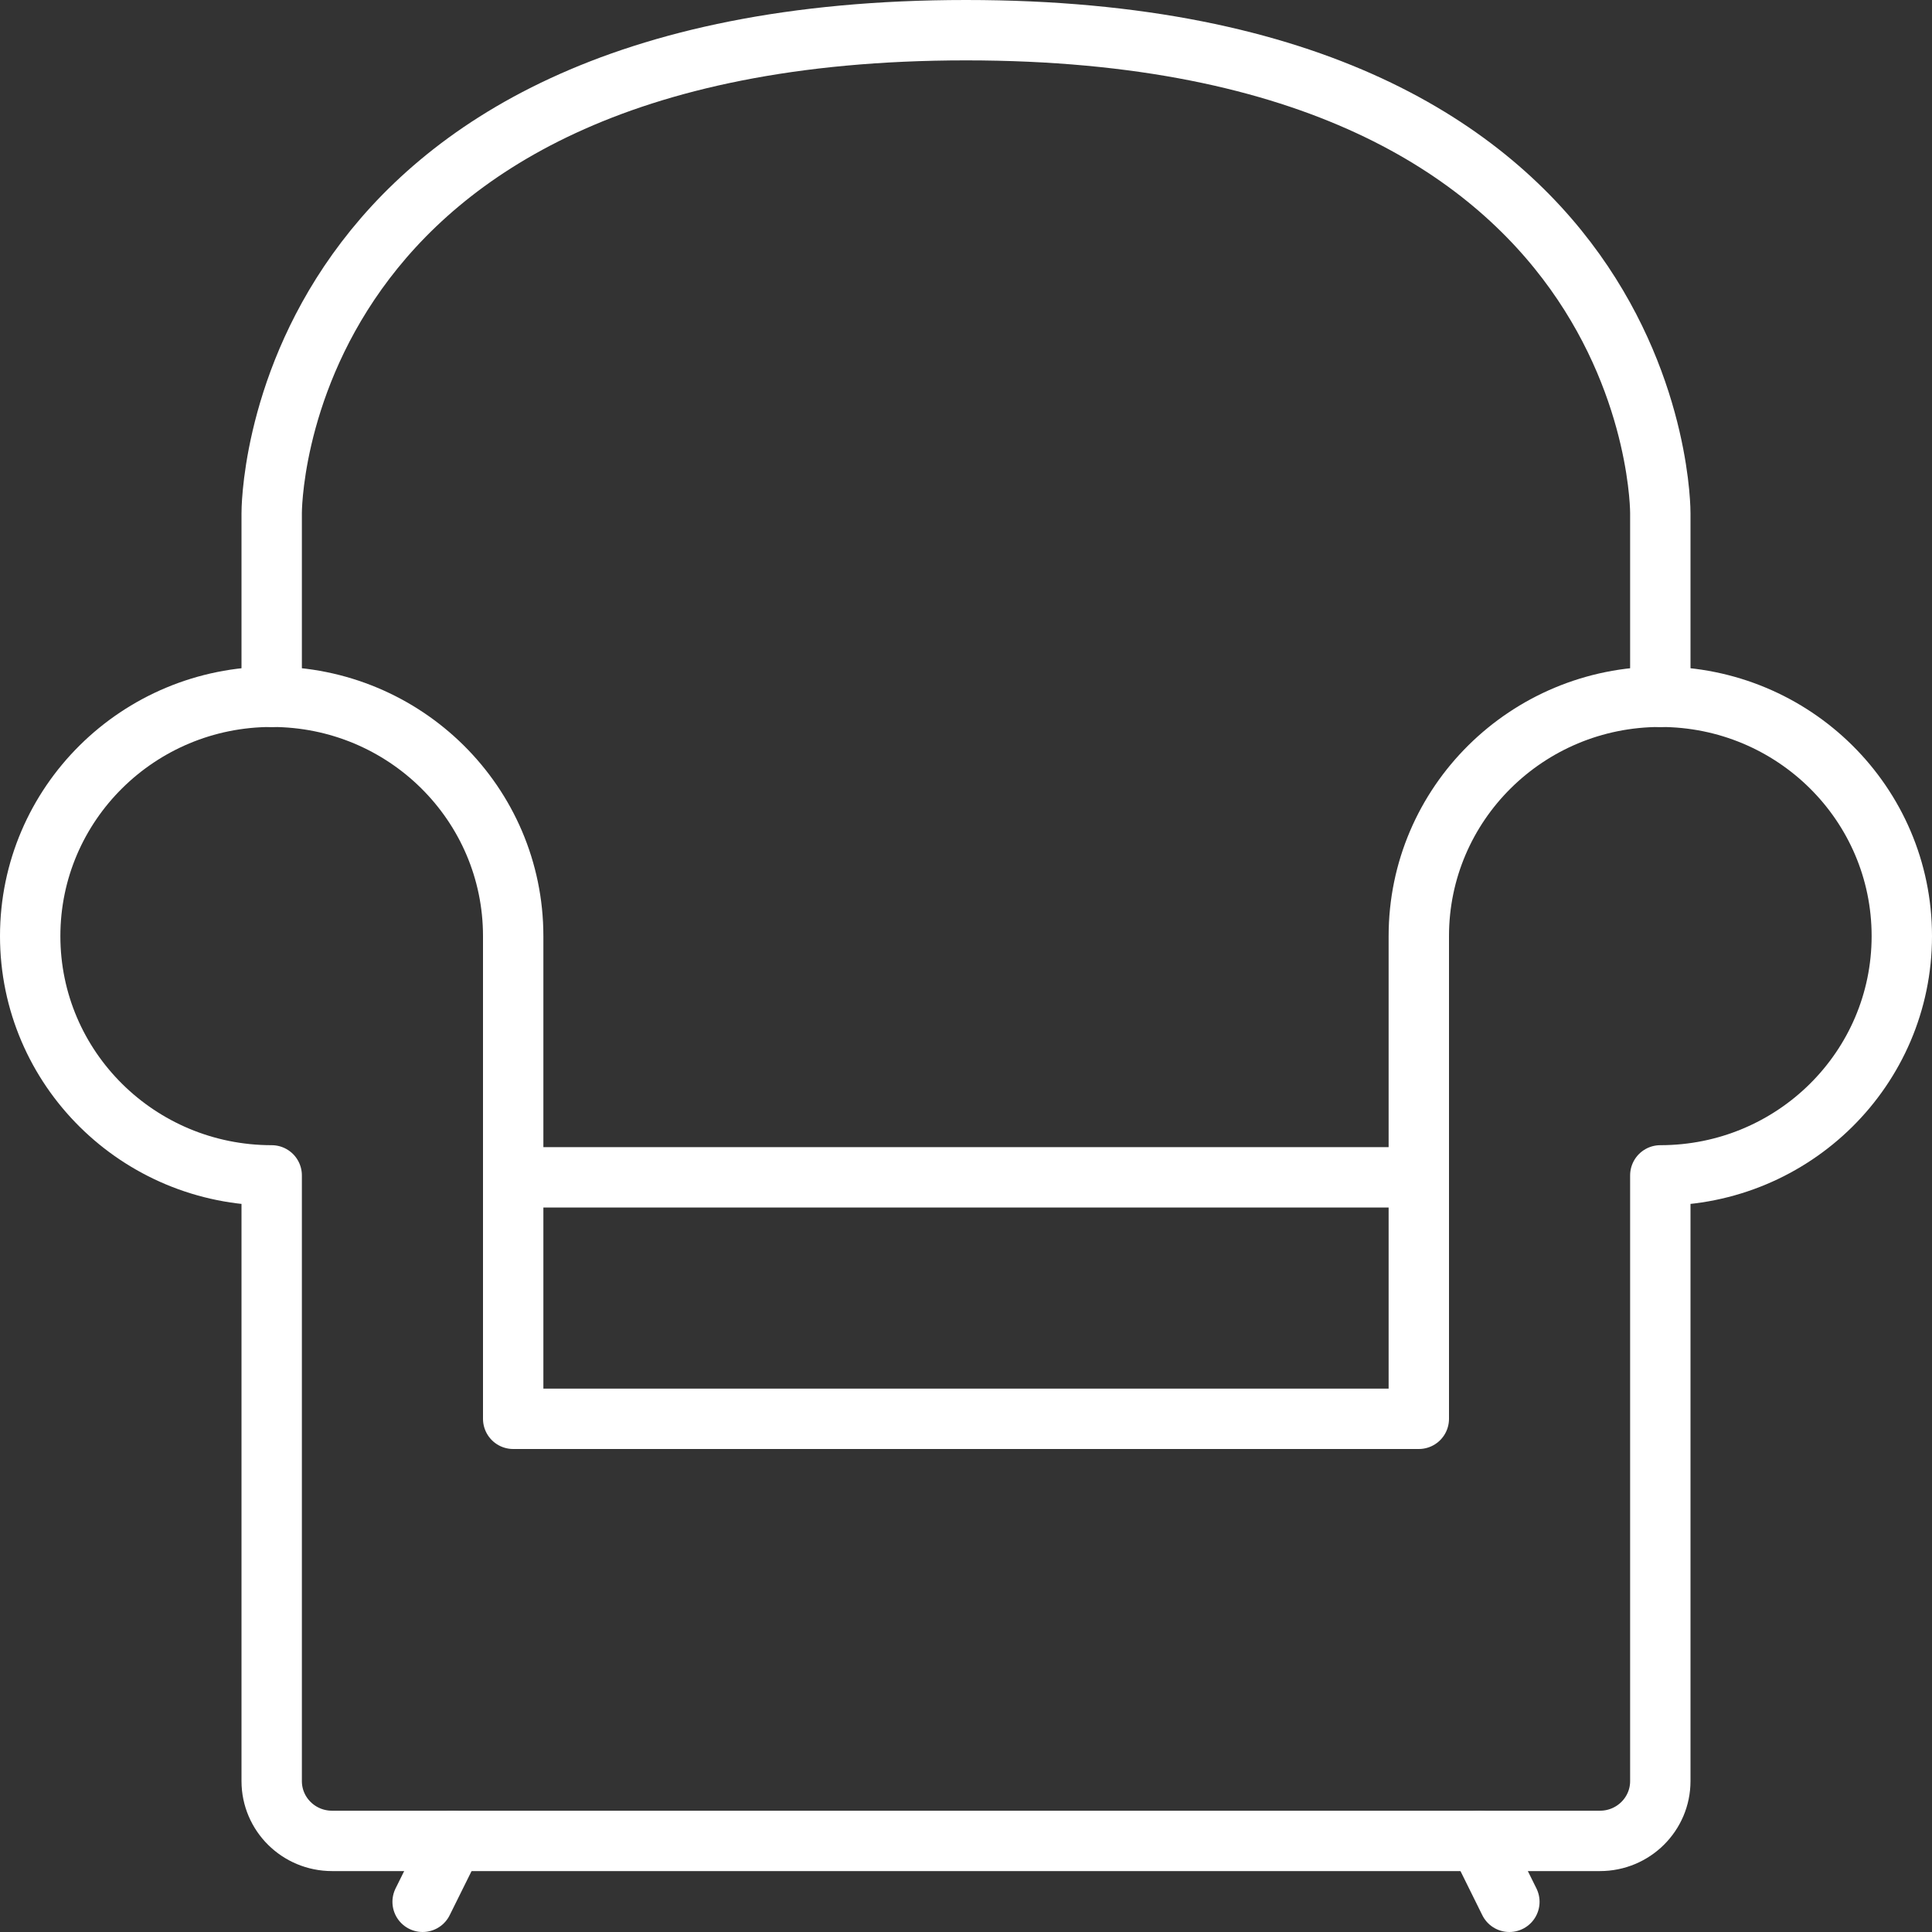 <?xml version="1.0" encoding="UTF-8" standalone="no"?><!DOCTYPE svg PUBLIC "-//W3C//DTD SVG 1.1//EN" "http://www.w3.org/Graphics/SVG/1.1/DTD/svg11.dtd"><svg width="100%" height="100%" viewBox="0 0 64 64" version="1.1" xmlns="http://www.w3.org/2000/svg" xmlns:xlink="http://www.w3.org/1999/xlink" xml:space="preserve" xmlns:serif="http://www.serif.com/" style="fill-rule:evenodd;clip-rule:evenodd;stroke-linecap:round;stroke-linejoin:round;stroke-miterlimit:10;"><rect x="0" y="0" width="64" height="64" fill="#333333" stroke="none"/><g id="Capa-1" serif:id="Capa 1"><path d="M15.001,60.982l-1.001,2.018" style="fill:none;fill-rule:nonzero;stroke:#fff;stroke-width:2px;"/><path d="M47,47l0,-15.991c0,-4.38 3.58,-7.927 8,-7.927c4.42,0 8,3.547 8,7.927c0,4.381 -3.58,7.927 -8,7.927l0,20.064c0,1.096 -0.895,1.982 -2,1.982l-42,0c-1.106,0 -2,-0.886 -2,-1.982l0,-20.064c-4.42,0 -8,-3.546 -8,-7.927c0,-4.38 3.58,-7.927 8,-7.927c4.42,0 8,3.547 8,7.927l0,15.991l30,0Z" style="fill:none;fill-rule:nonzero;stroke:#fff;stroke-width:2px;"/><path d="M49.001,60.982l0.999,2.018" style="fill:none;fill-rule:nonzero;stroke:#fff;stroke-width:2px;"/><path d="M47,39l-30,0" style="fill:none;fill-rule:nonzero;stroke:#fff;stroke-width:2px;"/><path d="M55,23.082l0,-6.082c0,0 0.125,-16 -23,-16c-23.123,0 -23,16 -23,16l0,6.082" style="fill:none;fill-rule:nonzero;stroke:#fff;stroke-width:2px;"/></g></svg>